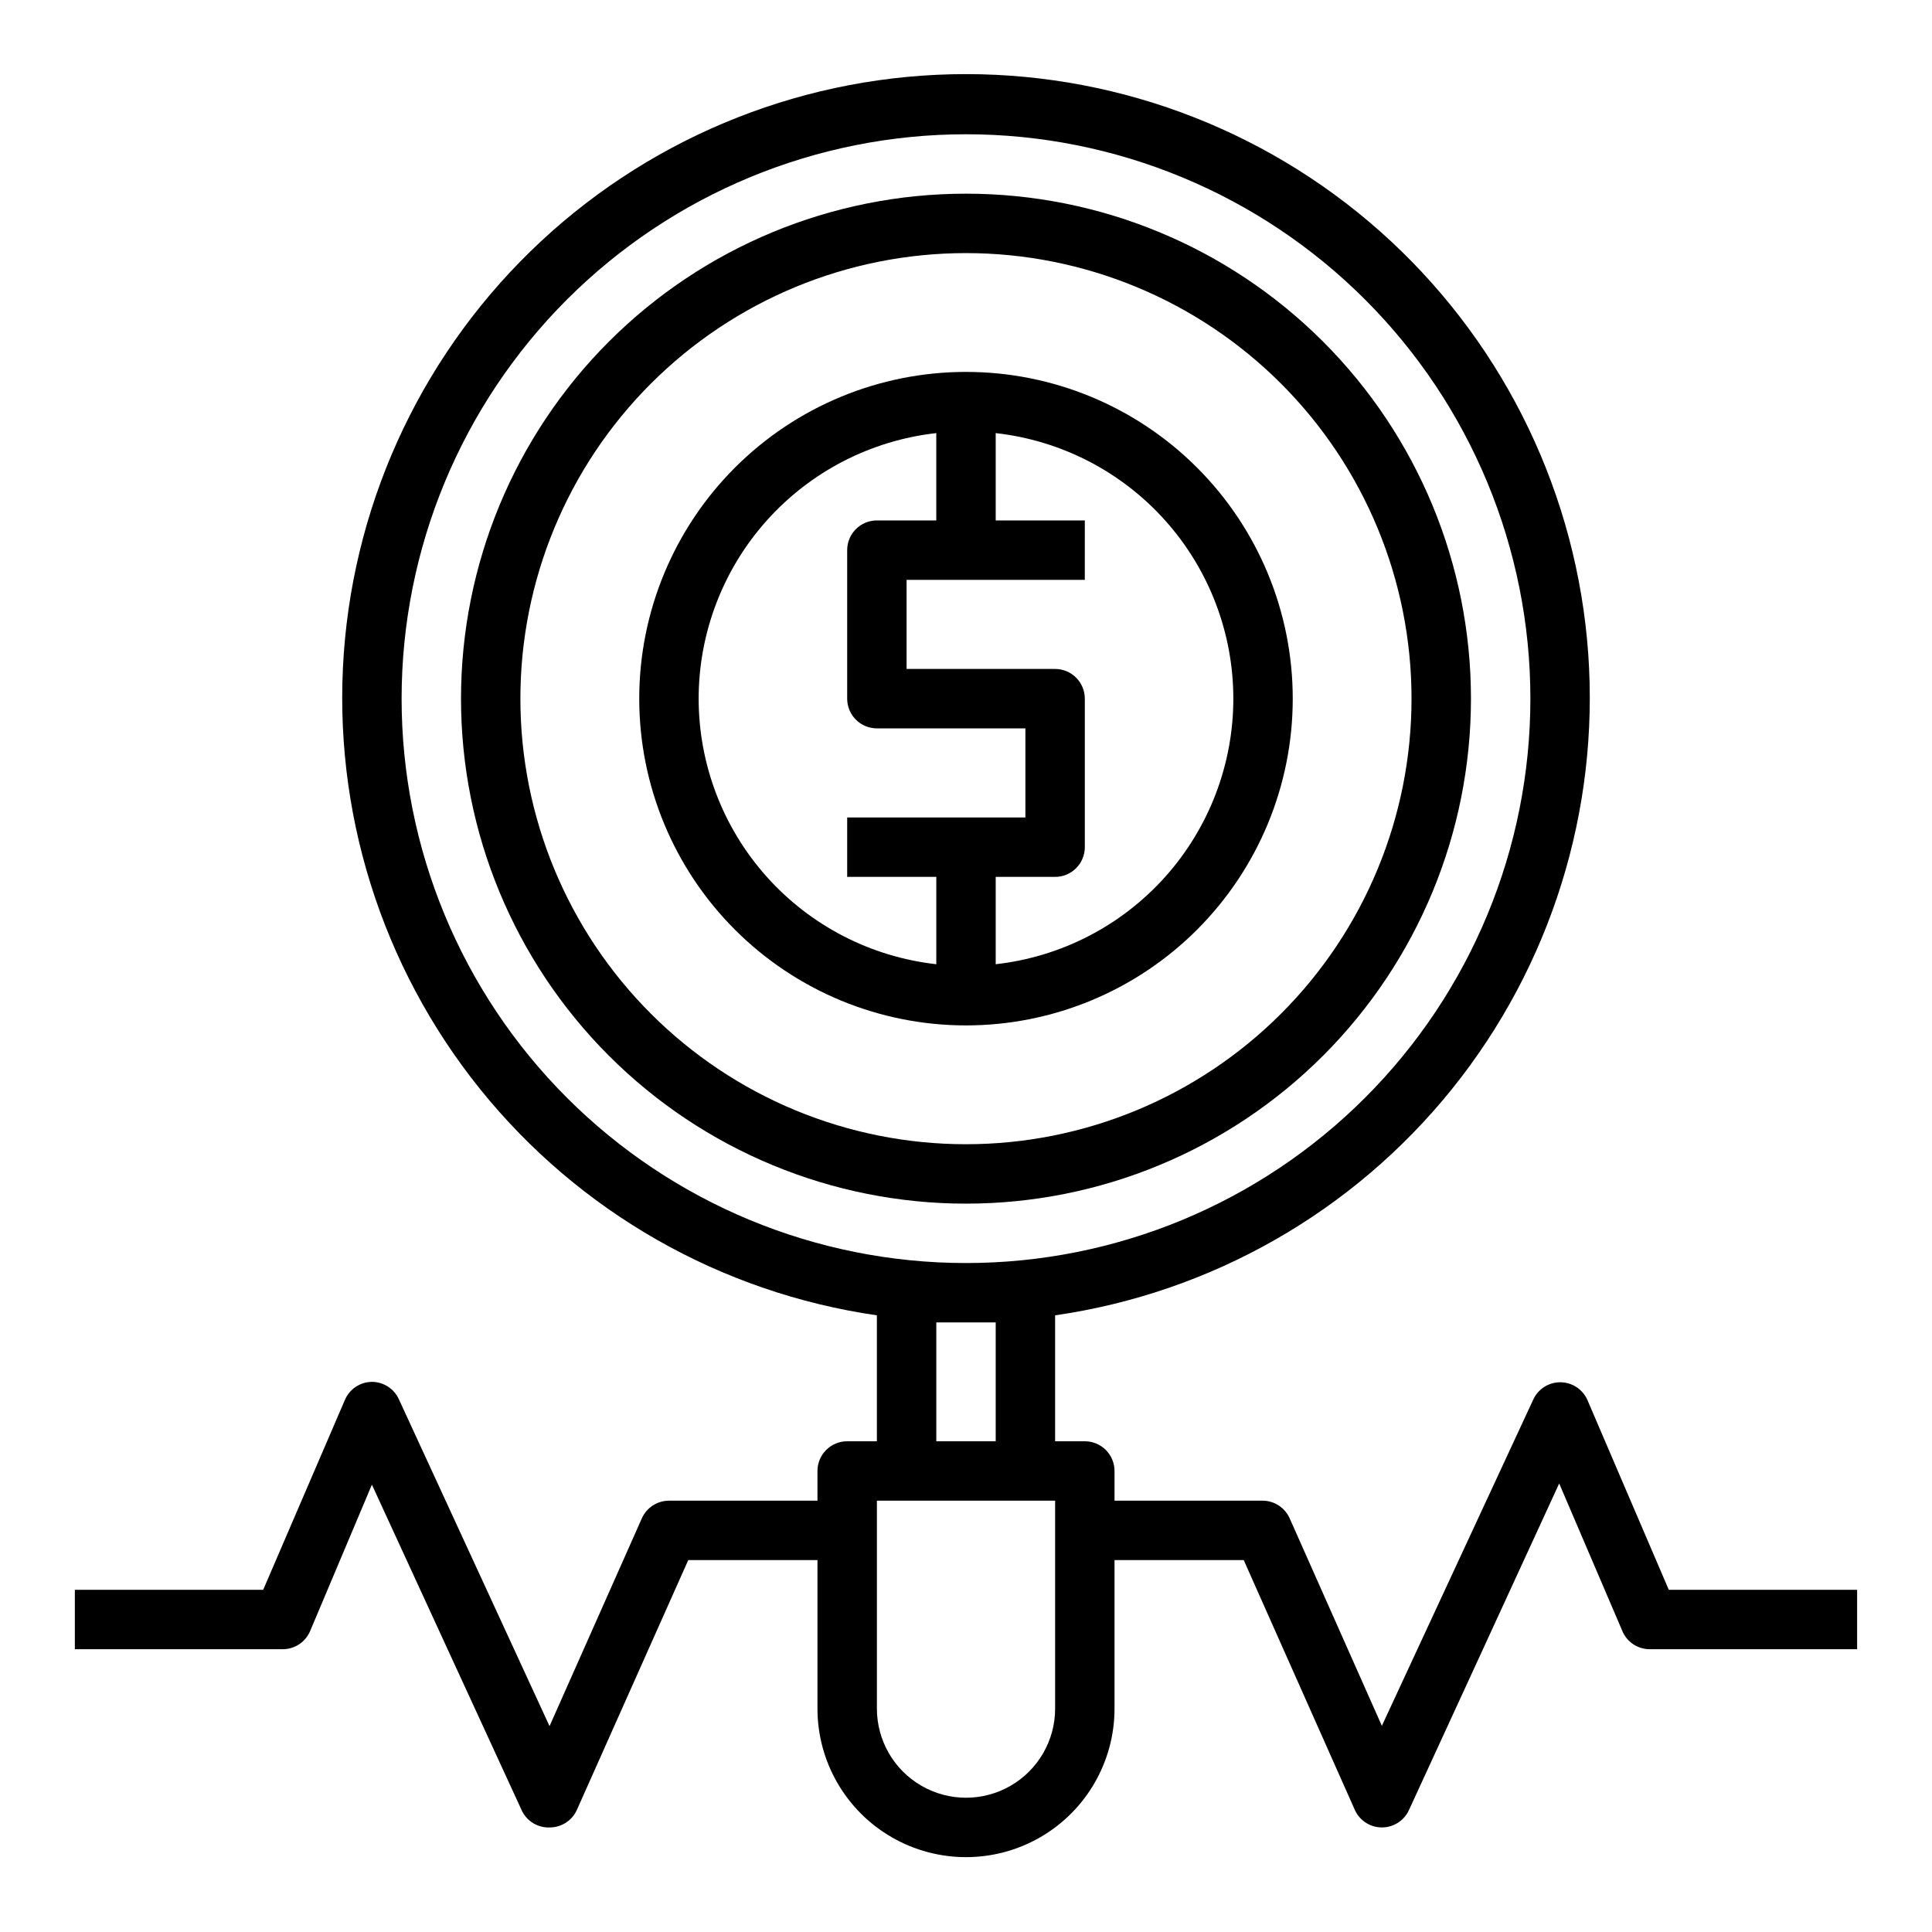 <?xml version="1.0" encoding="UTF-8"?>
<!-- Uploaded to: SVG Repo, www.svgrepo.com, Generator: SVG Repo Mixer Tools -->
<svg fill="#000000" width="800px" height="800px" version="1.1" viewBox="144 144 512 512" xmlns="http://www.w3.org/2000/svg">
 <g>
  <path d="m533.82 329.15c0-35.492-14.102-69.531-39.199-94.625-25.094-25.098-59.133-39.199-94.625-39.199s-69.531 14.102-94.629 39.199c-25.098 25.094-39.195 59.133-39.195 94.625 0 35.496 14.098 69.531 39.195 94.629s59.137 39.199 94.629 39.199 69.531-14.102 94.625-39.199c25.098-25.098 39.199-59.133 39.199-94.629zm-251.91 0c0-31.316 12.441-61.348 34.586-83.492 22.145-22.145 52.18-34.586 83.496-34.586s61.348 12.441 83.492 34.586c22.145 22.145 34.586 52.176 34.586 83.492 0 31.32-12.441 61.352-34.586 83.496-22.145 22.145-52.176 34.586-83.492 34.586s-61.352-12.441-83.496-34.586c-22.145-22.145-34.586-52.176-34.586-83.496z"/>
  <path d="m486.59 329.15c0-22.965-9.121-44.988-25.363-61.227-16.238-16.242-38.262-25.363-61.227-25.363-22.969 0-44.992 9.121-61.23 25.363-16.238 16.238-25.363 38.262-25.363 61.227 0 22.969 9.125 44.992 25.363 61.23 16.238 16.242 38.262 25.363 61.23 25.363 22.965 0 44.988-9.121 61.227-25.363 16.242-16.238 25.363-38.262 25.363-61.23zm-15.742 0c-0.008 17.422-6.438 34.23-18.055 47.215-11.617 12.98-27.609 21.227-44.922 23.164v-23.145h15.742c2.09 0 4.09-0.828 5.566-2.305 1.477-1.477 2.309-3.481 2.309-5.566v-39.363c0-2.086-0.832-4.09-2.309-5.566-1.477-1.473-3.477-2.305-5.566-2.305h-39.359v-23.613h47.23l0.004-15.746h-23.617v-23.145c17.312 1.938 33.305 10.184 44.922 23.164 11.617 12.984 18.047 29.793 18.055 47.211zm-141.7 0c0.012-17.418 6.438-34.227 18.055-47.211 11.617-12.98 27.609-21.227 44.922-23.164v23.145h-15.742c-4.348 0-7.871 3.523-7.871 7.871v39.359c0 2.09 0.828 4.094 2.305 5.566 1.477 1.477 3.477 2.309 5.566 2.309h39.359v23.617l-47.23-0.004v15.742h23.617v23.145l-0.004 0.004c-17.312-1.938-33.305-10.184-44.922-23.164-11.617-12.984-18.043-29.793-18.055-47.215z"/>
  <path d="m564.68 515.01c-1.258-2.852-4.082-4.695-7.203-4.695-3.117 0-5.941 1.844-7.199 4.695l-40.07 86.355-24.48-55.105v0.004c-1.27-2.738-3.992-4.516-7.008-4.566h-39.359v-7.871c0-2.09-0.832-4.09-2.305-5.566-1.477-1.477-3.481-2.309-5.566-2.309h-7.875v-33.375c41.367-5.973 78.938-27.387 105.15-59.941 26.211-32.555 39.117-73.828 36.125-115.52-2.992-41.688-21.664-80.691-52.258-109.17-30.594-28.473-70.836-44.305-112.63-44.305-41.797 0-82.039 15.832-112.63 44.305-30.594 28.477-49.266 67.48-52.258 109.17s9.918 82.961 36.129 115.52c26.211 32.555 63.777 53.969 105.14 59.941v33.375h-7.871c-4.348 0-7.875 3.527-7.875 7.875v7.871h-39.359c-3.094 0.008-5.894 1.824-7.164 4.644l-24.48 55.105-39.91-86.594c-1.27-2.82-4.07-4.637-7.164-4.644-3.129 0.035-5.945 1.918-7.164 4.801l-21.648 50.305h-49.91v15.742h55.105c3.16-0.004 6.012-1.895 7.242-4.801l16.375-38.809 39.832 86.594v-0.004c1.418 2.75 4.312 4.41 7.398 4.254 3.066-0.039 5.828-1.852 7.086-4.644l29.52-66.207h34.242v39.363c0 14.059 7.504 27.055 19.684 34.086 12.176 7.031 27.18 7.031 39.359 0 12.176-7.031 19.68-20.027 19.68-34.086v-39.363h34.242l29.441 66.203v0.004c1.27 2.82 4.07 4.637 7.164 4.644 3.074 0.004 5.871-1.777 7.164-4.566l39.832-86.594 16.609 38.809c1.133 3.031 4.008 5.062 7.242 5.117h55.105v-15.742h-49.91zm-314.25-185.86c0-39.668 15.758-77.711 43.809-105.76 28.051-28.051 66.094-43.809 105.76-43.809s77.711 15.758 105.76 43.809c28.051 28.047 43.809 66.09 43.809 105.76 0 39.668-15.758 77.715-43.809 105.76-28.047 28.051-66.09 43.809-105.76 43.809s-77.711-15.758-105.76-43.809c-28.051-28.047-43.809-66.094-43.809-105.76zm141.7 165.31h7.871 7.871v31.488h-15.742zm31.488 102.34v0.004c0 8.434-4.5 16.23-11.809 20.449-7.305 4.219-16.309 4.219-23.613 0-7.309-4.219-11.809-12.016-11.809-20.449v-55.105h47.23z"/>
 </g>
</svg>
